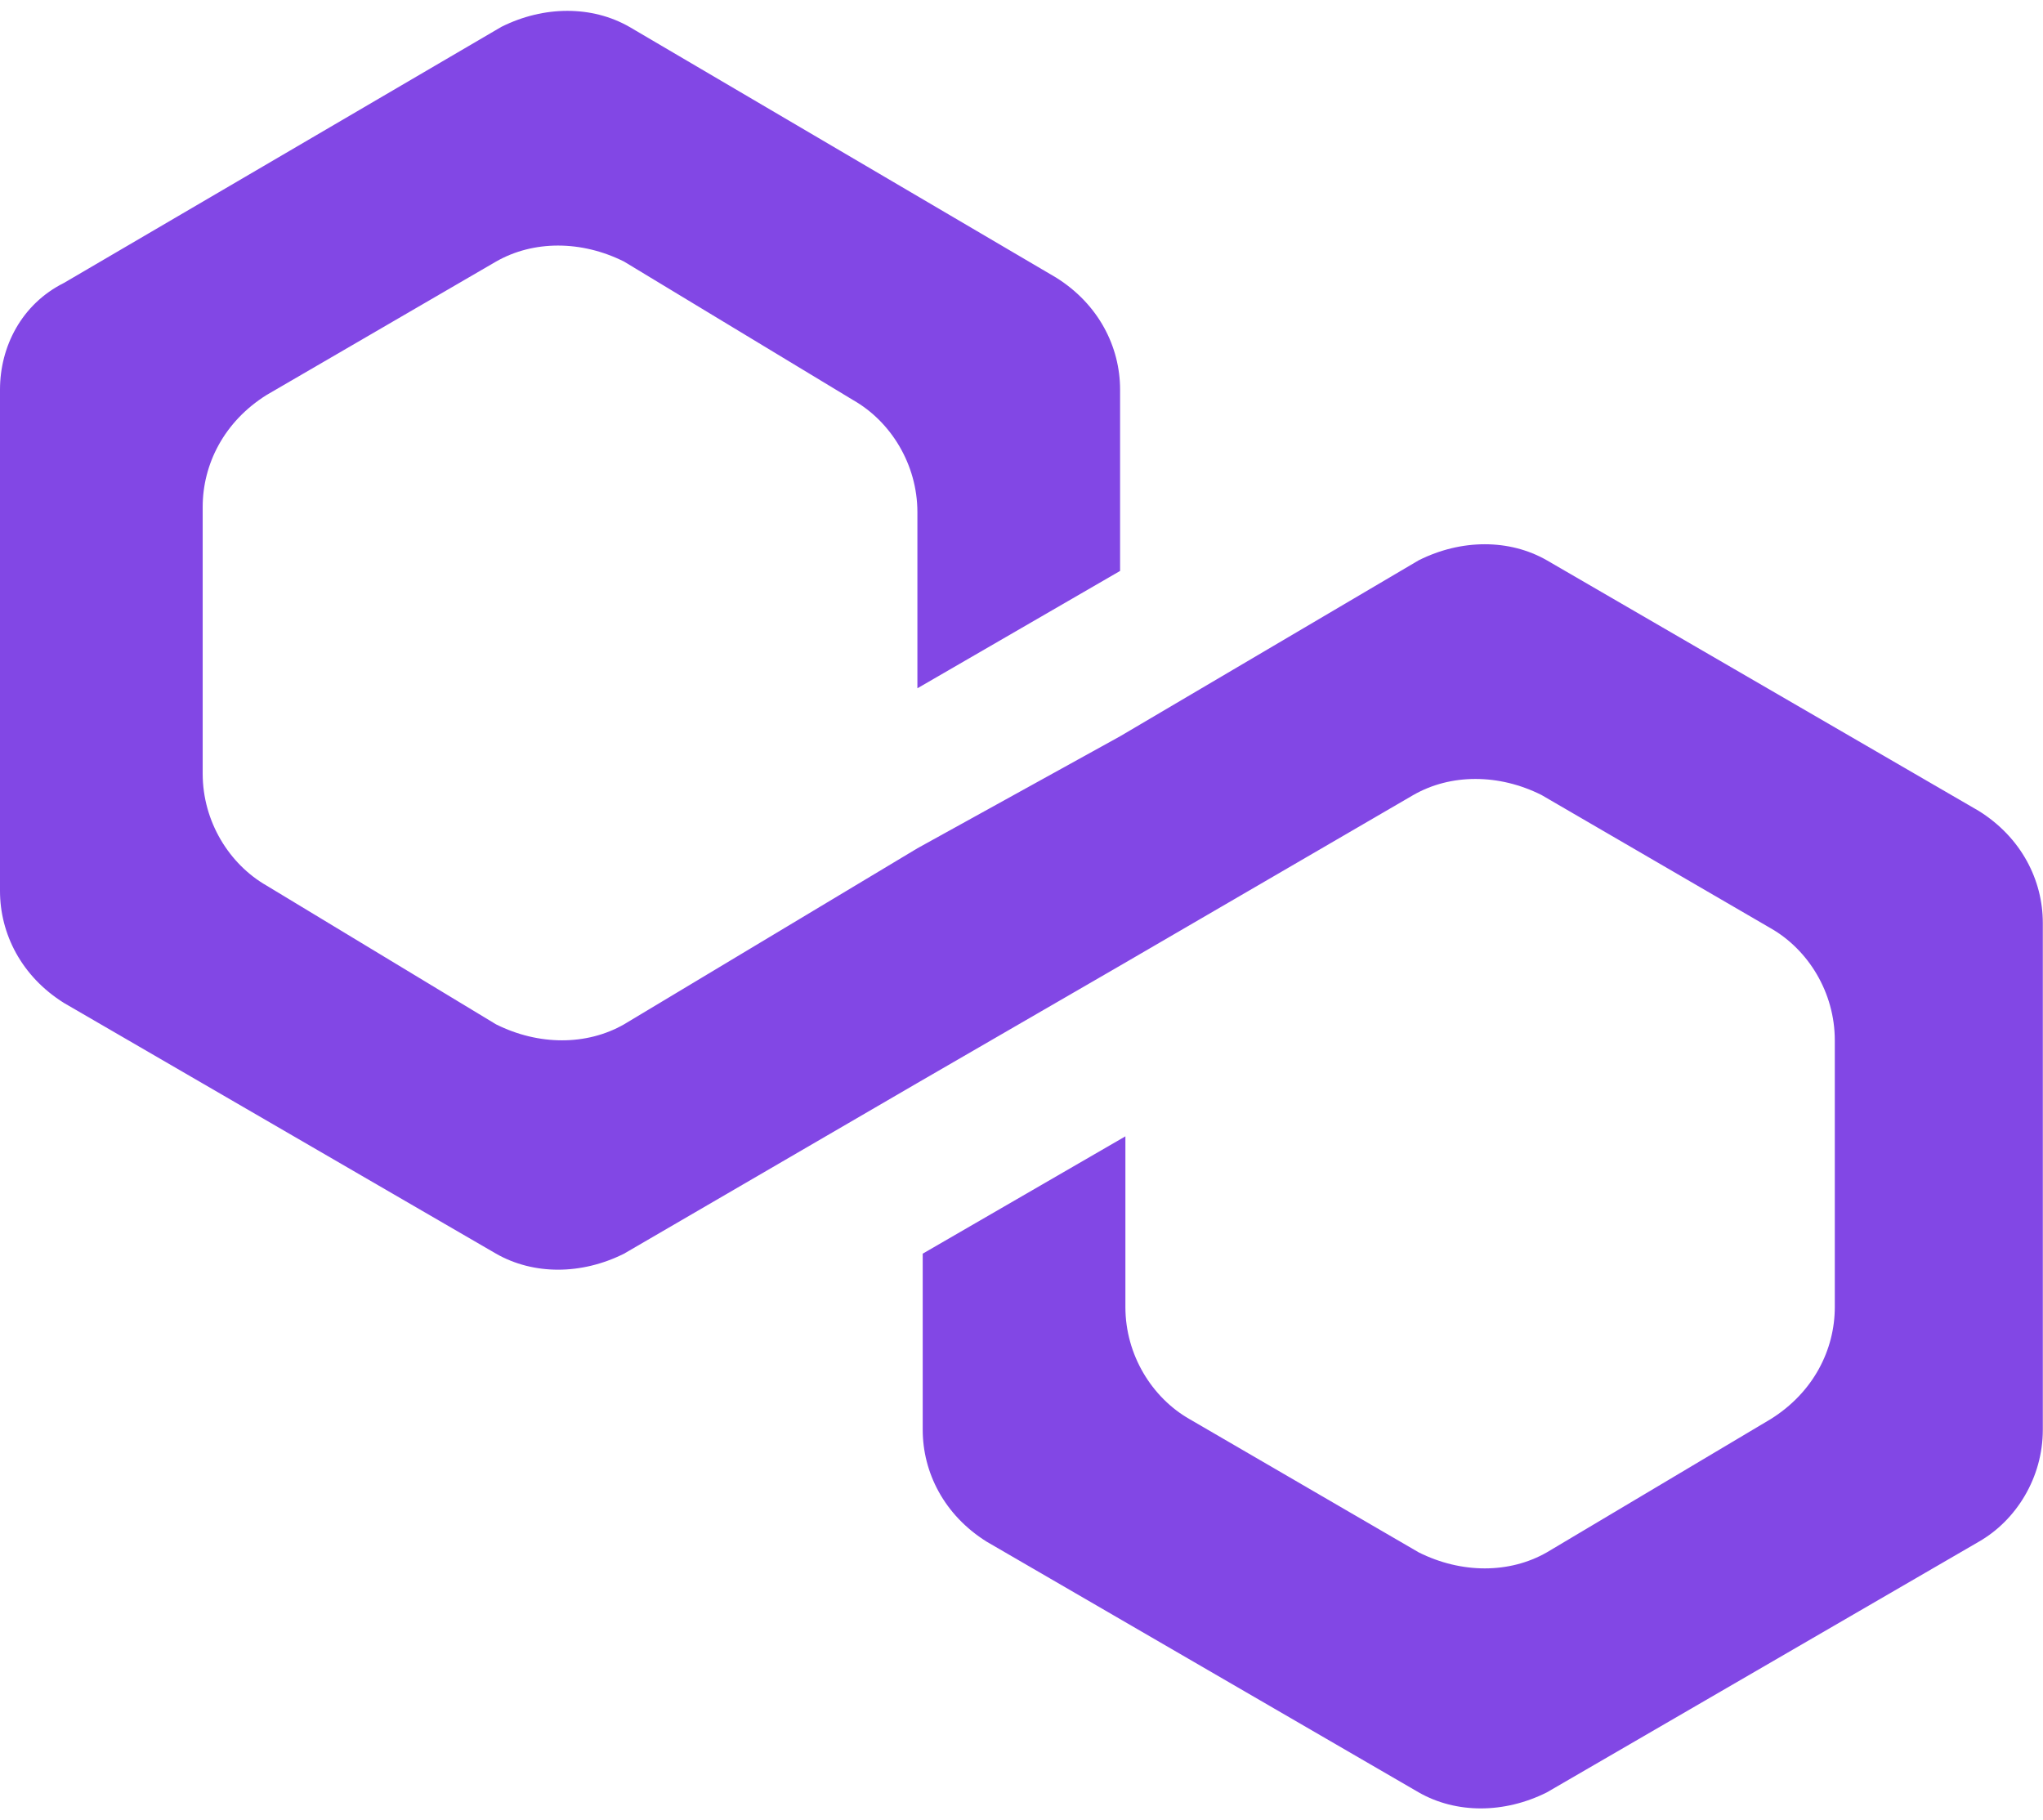 <svg width="110" height="98" xmlns="http://www.w3.org/2000/svg"><path d="M83.282 30.164c-2.01-1.149-4.595-1.149-6.892 0l-16.082 9.477-10.913 6.03L33.6 55.15c-2.01 1.148-4.595 1.148-6.892 0l-12.349-7.467c-2.01-1.149-3.446-3.446-3.446-6.03v-14.36c0-2.297 1.149-4.595 3.446-6.03l12.349-7.18c2.01-1.149 4.595-1.149 6.892 0l12.349 7.467c2.01 1.148 3.446 3.446 3.446 6.03v9.477l10.913-6.318v-9.764c0-2.297-1.149-4.595-3.446-6.03L33.887 1.446c-2.01-1.149-4.595-1.149-6.892 0L3.446 15.231C1.15 16.379 0 18.677 0 20.974V47.97c0 2.297 1.149 4.594 3.446 6.03l23.262 13.497c2.01 1.15 4.595 1.15 6.892 0l15.795-9.19 10.913-6.317 15.795-9.19c2.01-1.149 4.594-1.149 6.892 0l12.349 7.18c2.01 1.148 3.446 3.446 3.446 6.03v14.36c0 2.297-1.149 4.594-3.446 6.03l-12.062 7.18c-2.01 1.148-4.595 1.148-6.892 0L64.04 76.4c-2.01-1.149-3.446-3.446-3.446-6.03v-9.19l-10.913 6.317v9.477c0 2.298 1.149 4.595 3.446 6.031L76.39 96.503c2.01 1.148 4.595 1.148 6.892 0l23.262-13.498c2.01-1.149 3.446-3.446 3.446-6.03V49.691c0-2.297-1.149-4.595-3.446-6.03L83.282 30.164z" fill="#8247E5"/></svg>